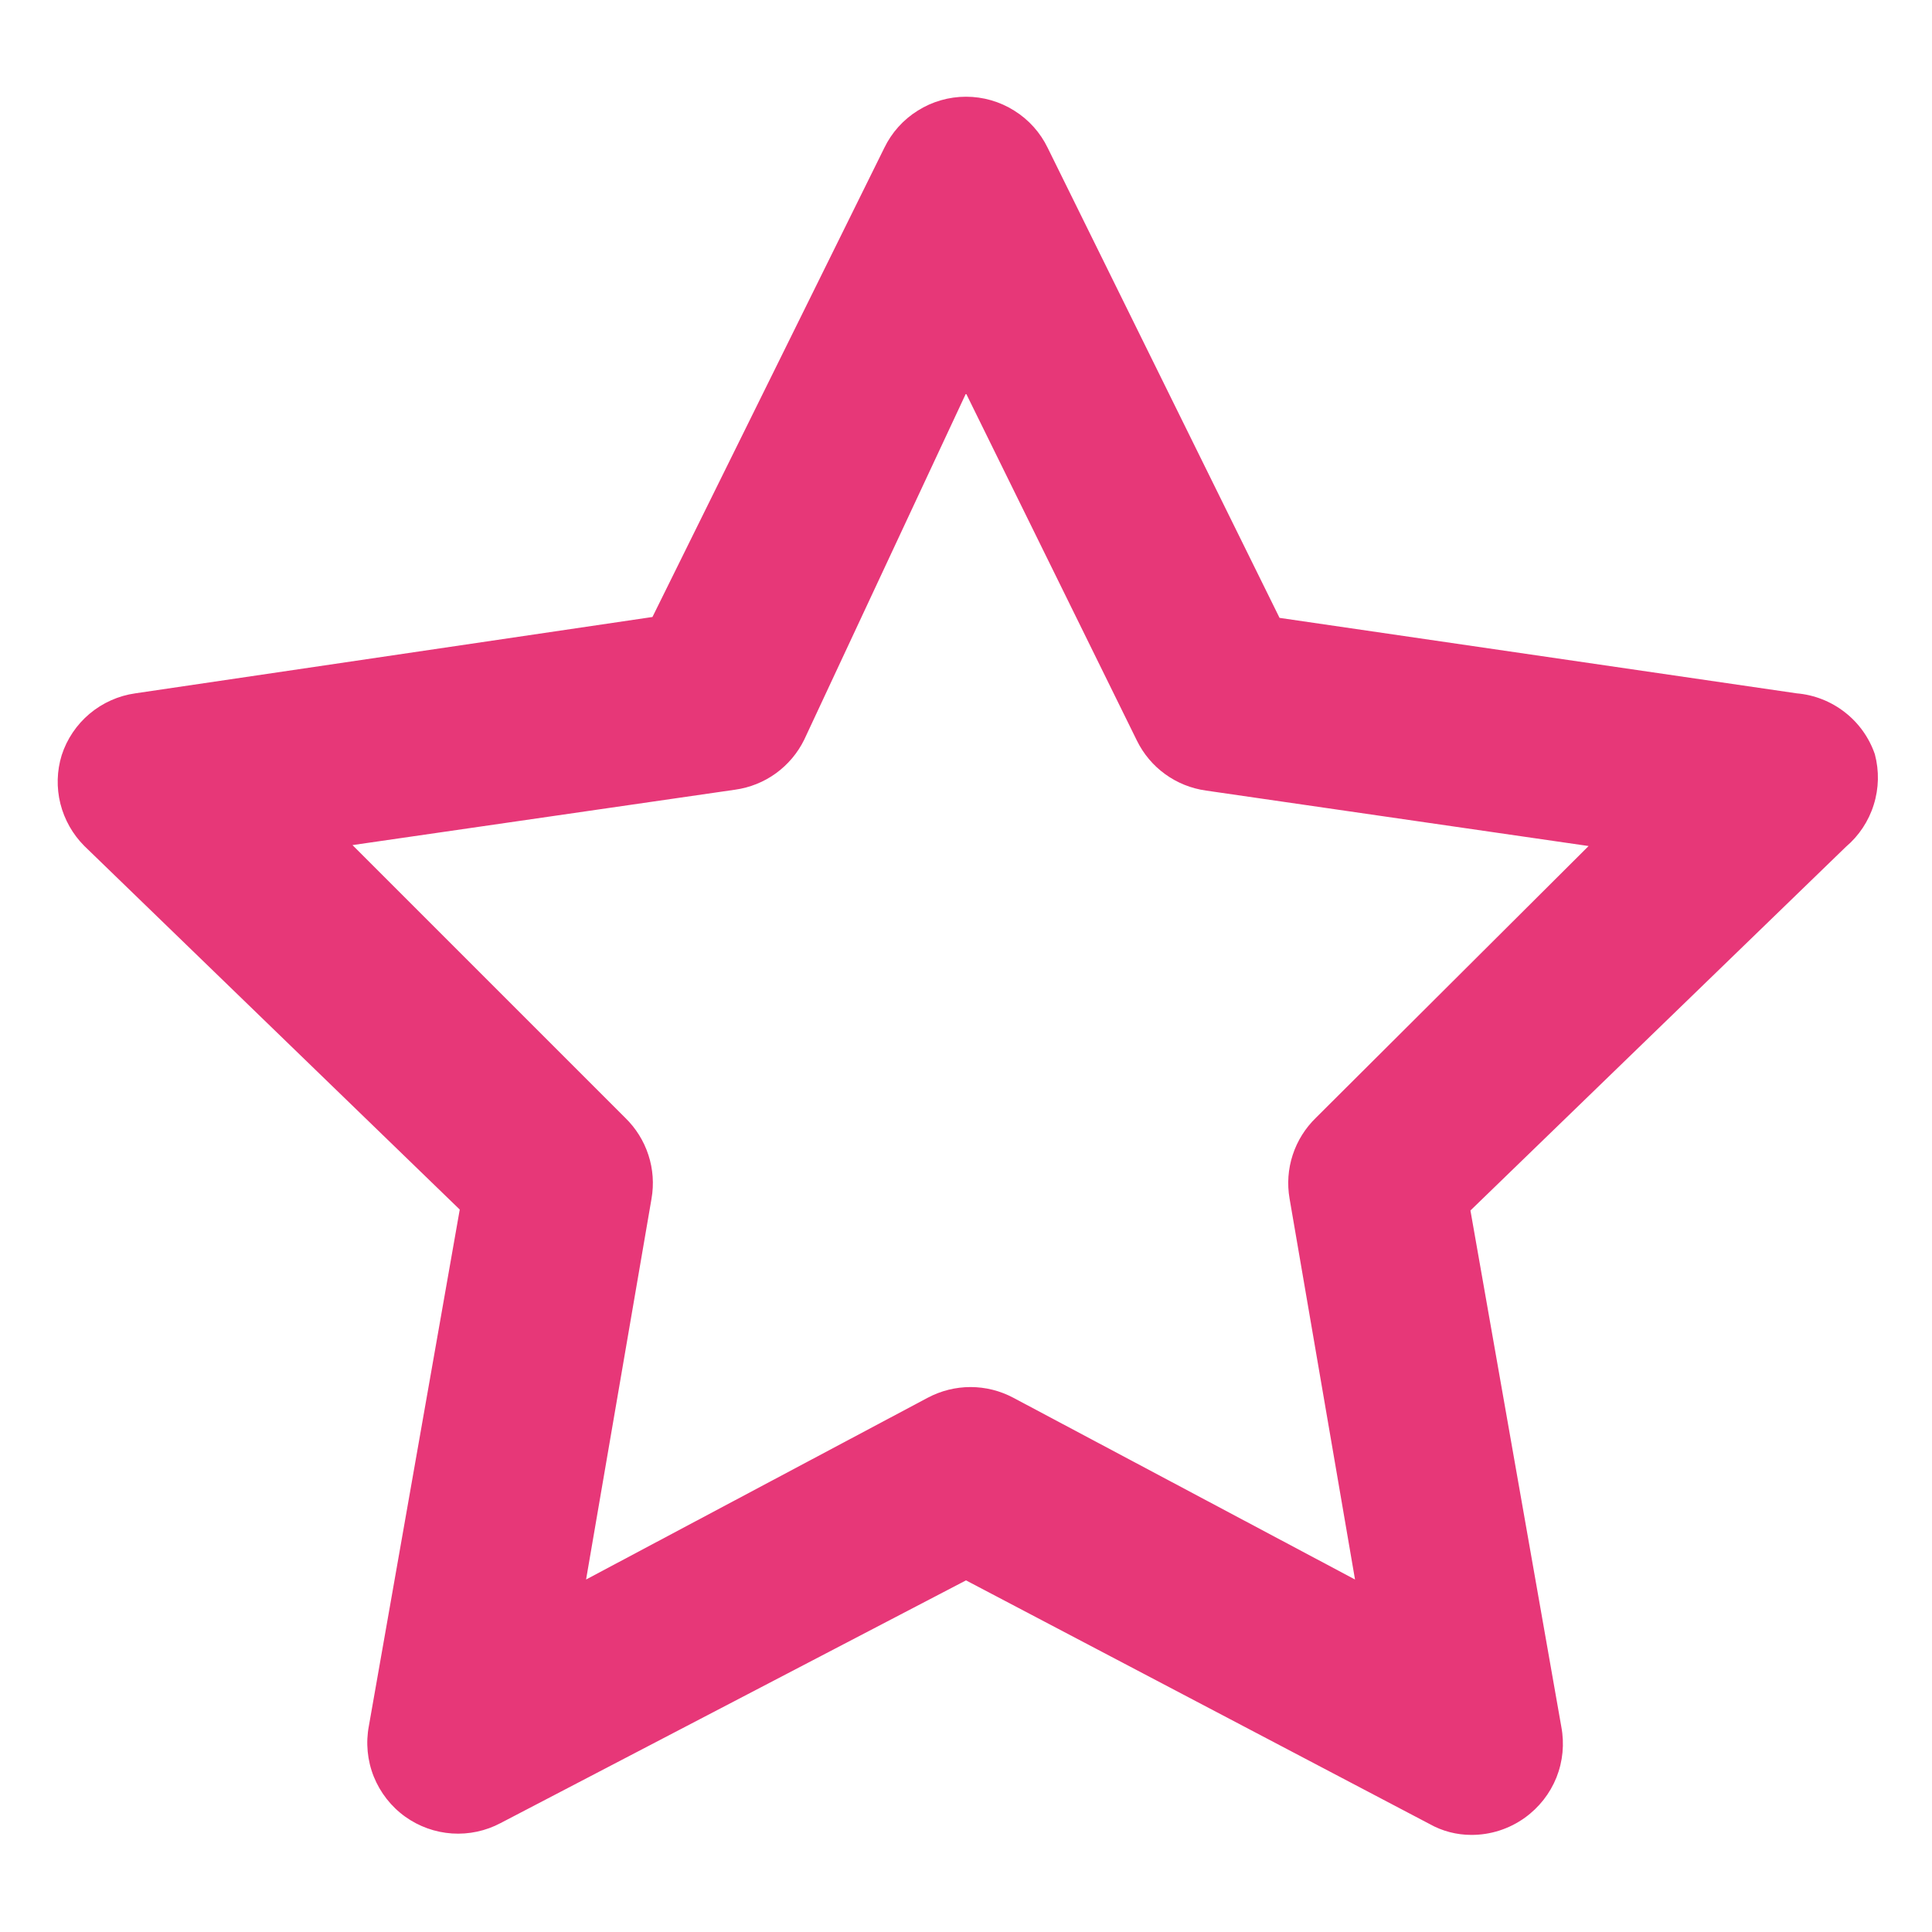 <svg width="35" height="35" viewBox="0 0 31 29" fill="none" xmlns="http://www.w3.org/2000/svg">
<path d="M30.083 11.102C29.991 10.835 29.824 10.601 29.601 10.428C29.378 10.254 29.11 10.149 28.829 10.125L20.531 8.914L16.812 1.375C16.693 1.128 16.507 0.92 16.274 0.775C16.042 0.629 15.774 0.552 15.5 0.552C15.226 0.552 14.958 0.629 14.726 0.775C14.493 0.92 14.307 1.128 14.188 1.375L10.469 8.9L2.171 10.125C1.901 10.163 1.647 10.277 1.438 10.452C1.23 10.627 1.074 10.857 0.99 11.117C0.912 11.37 0.905 11.639 0.969 11.896C1.034 12.153 1.167 12.388 1.354 12.575L7.377 18.408L5.919 26.692C5.867 26.965 5.894 27.248 5.997 27.506C6.101 27.764 6.276 27.988 6.502 28.15C6.723 28.308 6.983 28.401 7.253 28.419C7.524 28.437 7.794 28.379 8.033 28.252L15.5 24.358L22.938 28.267C23.142 28.382 23.373 28.442 23.608 28.442C23.917 28.443 24.218 28.346 24.469 28.165C24.695 28.002 24.87 27.779 24.974 27.521C25.077 27.262 25.104 26.98 25.052 26.706L23.594 18.423L29.617 12.589C29.827 12.411 29.983 12.177 30.065 11.913C30.148 11.65 30.154 11.369 30.083 11.102ZM21.115 16.935C20.944 17.101 20.816 17.305 20.742 17.532C20.668 17.758 20.651 17.999 20.692 18.233L21.742 24.344L16.258 21.427C16.047 21.315 15.812 21.256 15.573 21.256C15.334 21.256 15.098 21.315 14.887 21.427L9.404 24.344L10.454 18.233C10.495 17.999 10.478 17.758 10.404 17.532C10.33 17.305 10.202 17.101 10.031 16.935L5.656 12.56L11.796 11.671C12.032 11.638 12.257 11.548 12.45 11.408C12.643 11.268 12.799 11.083 12.904 10.869L15.5 5.312L18.242 10.883C18.347 11.097 18.503 11.283 18.696 11.422C18.889 11.562 19.114 11.652 19.35 11.685L25.49 12.575L21.115 16.935Z" fill="#E73778"/>
</svg>
